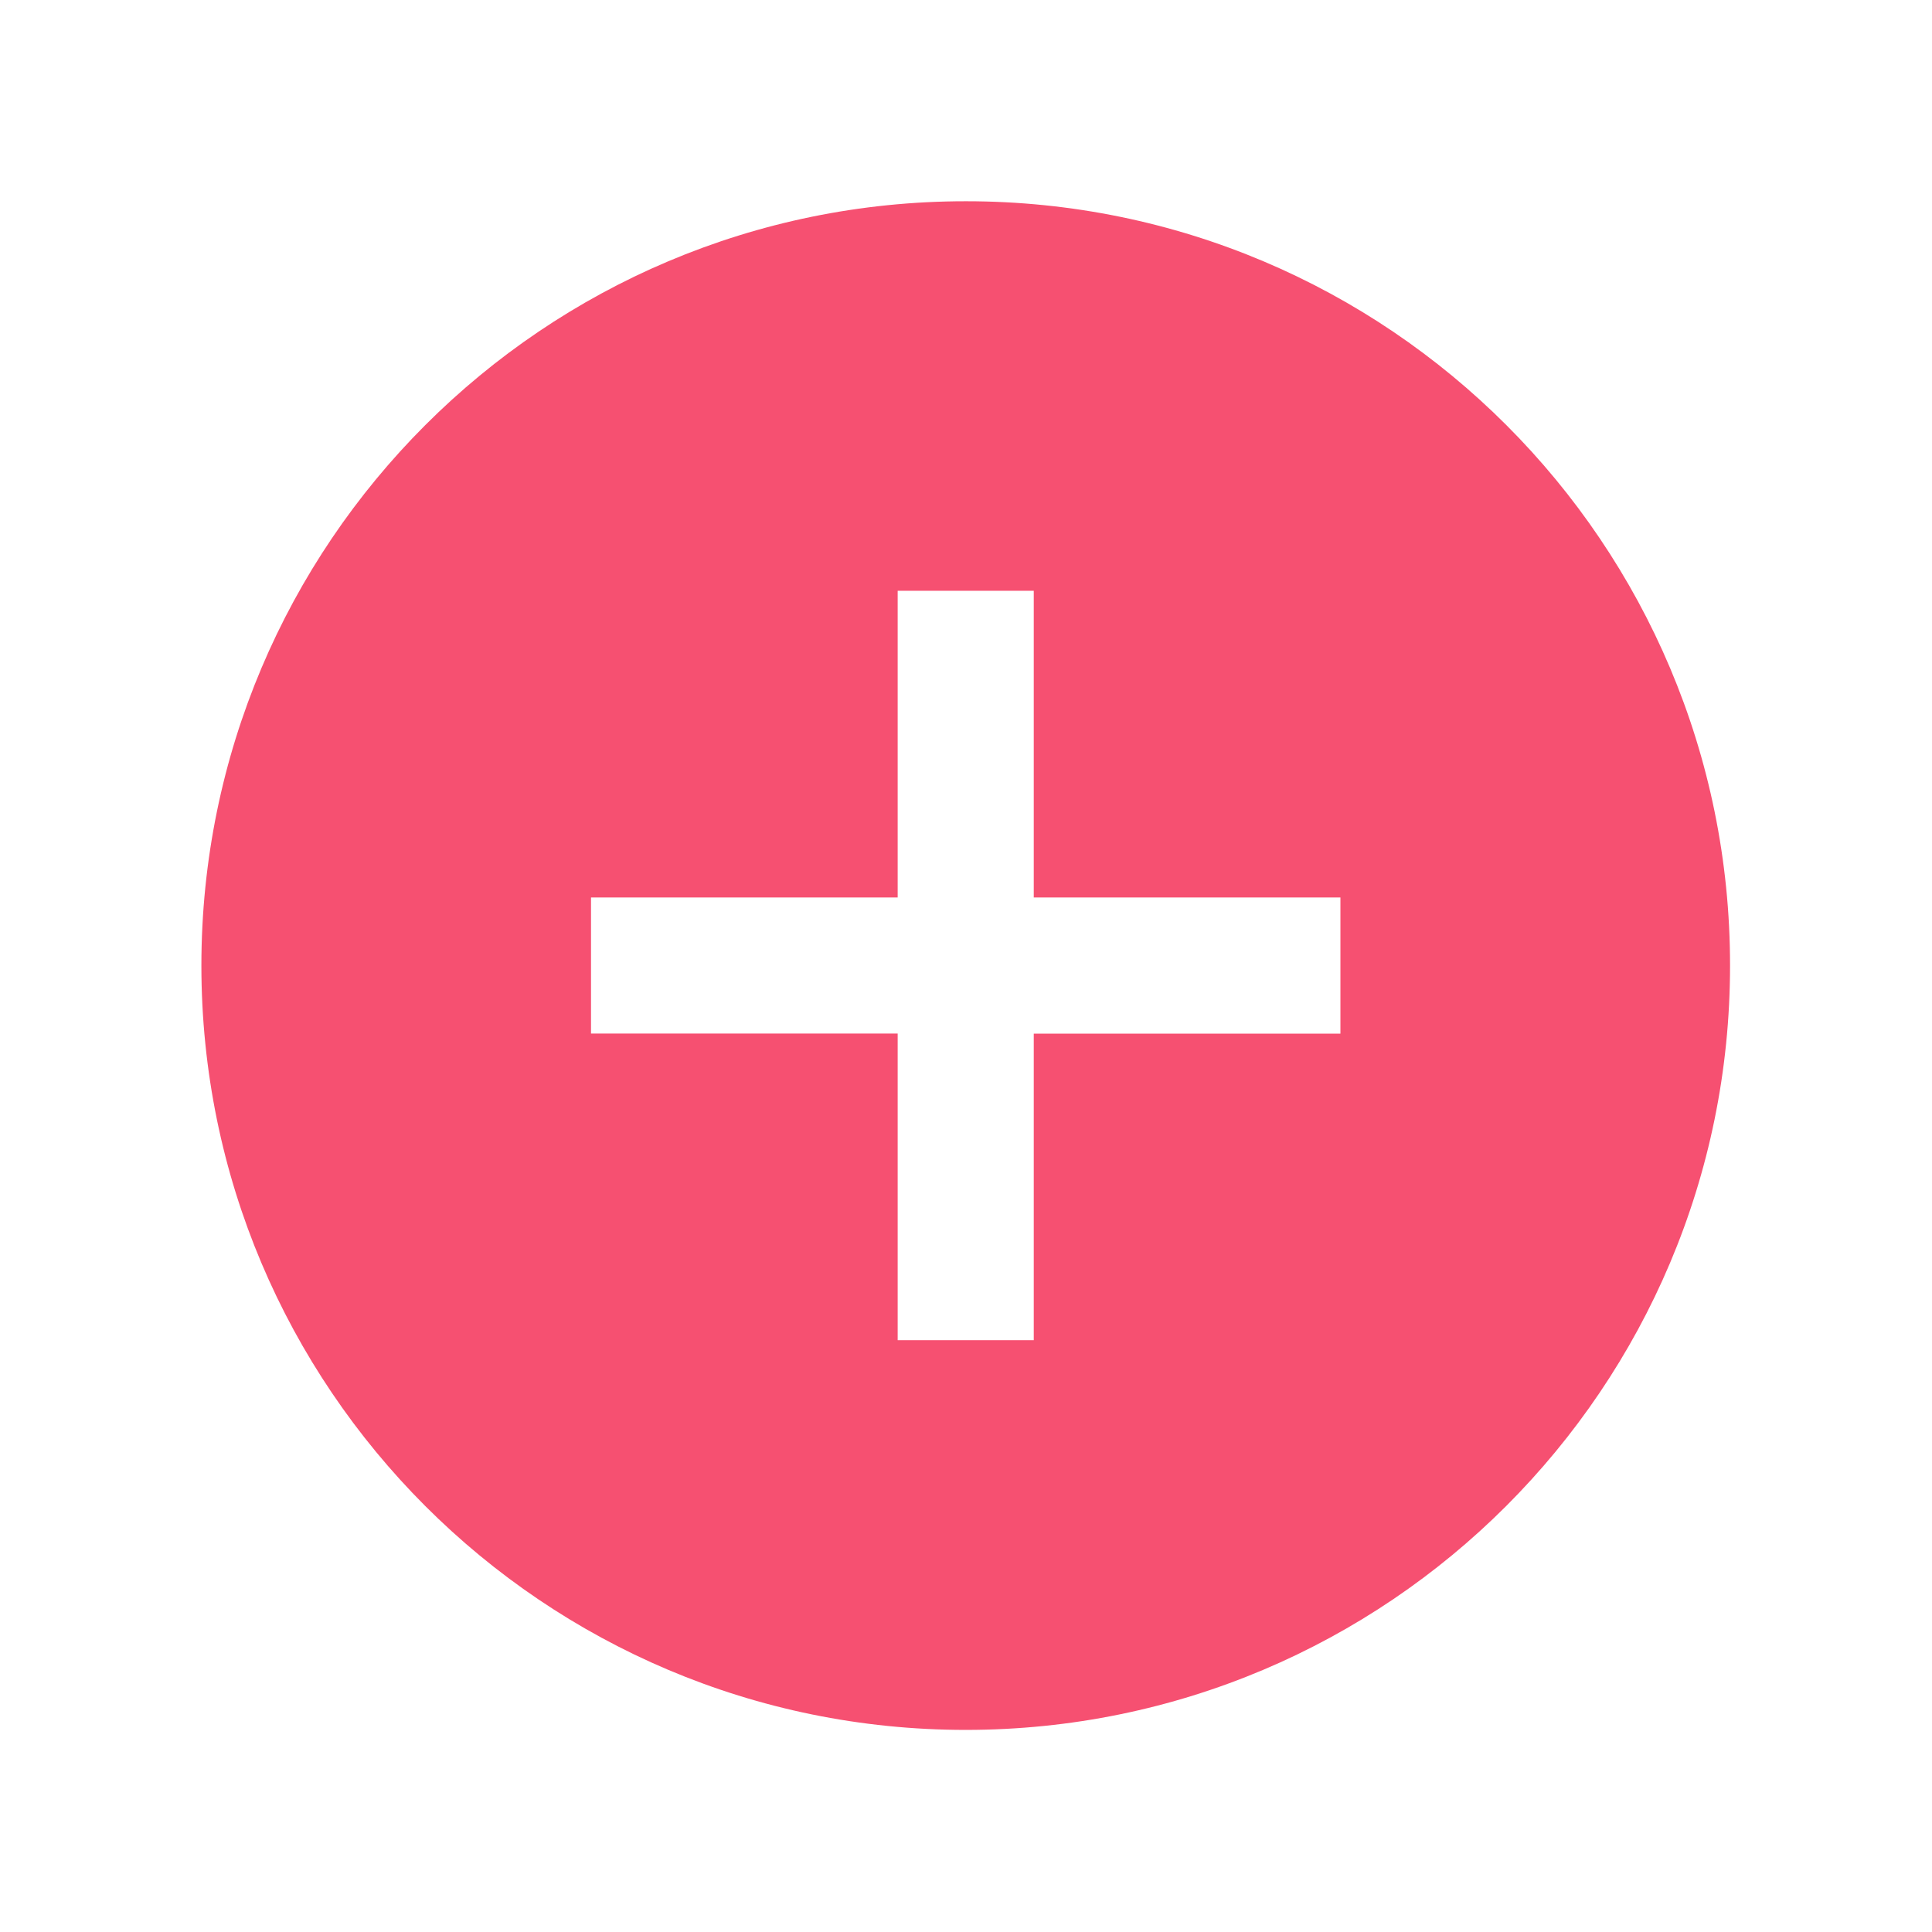 <svg width="96" height="96" xmlns="http://www.w3.org/2000/svg" xmlns:xlink="http://www.w3.org/1999/xlink" xml:space="preserve" overflow="hidden"><g transform="translate(-545 -73)"><path d="M592.986 83C572.011 83 555.007 100.004 555.007 120.979 555.007 141.954 572.011 158.958 592.986 158.958 613.961 158.958 630.965 141.954 630.965 120.979 630.965 120.978 630.965 120.976 630.965 120.975 630.972 100.009 613.982 83.007 593.016 83 593.006 83 592.996 83 592.986 83ZM611.605 124.36 596.367 124.36 596.367 139.594 589.605 139.594 589.605 124.356 574.367 124.356 574.367 117.594 589.605 117.594 589.605 102.356 596.367 102.356 596.367 117.594 611.605 117.594Z" fill="#F65071"/></g></svg>